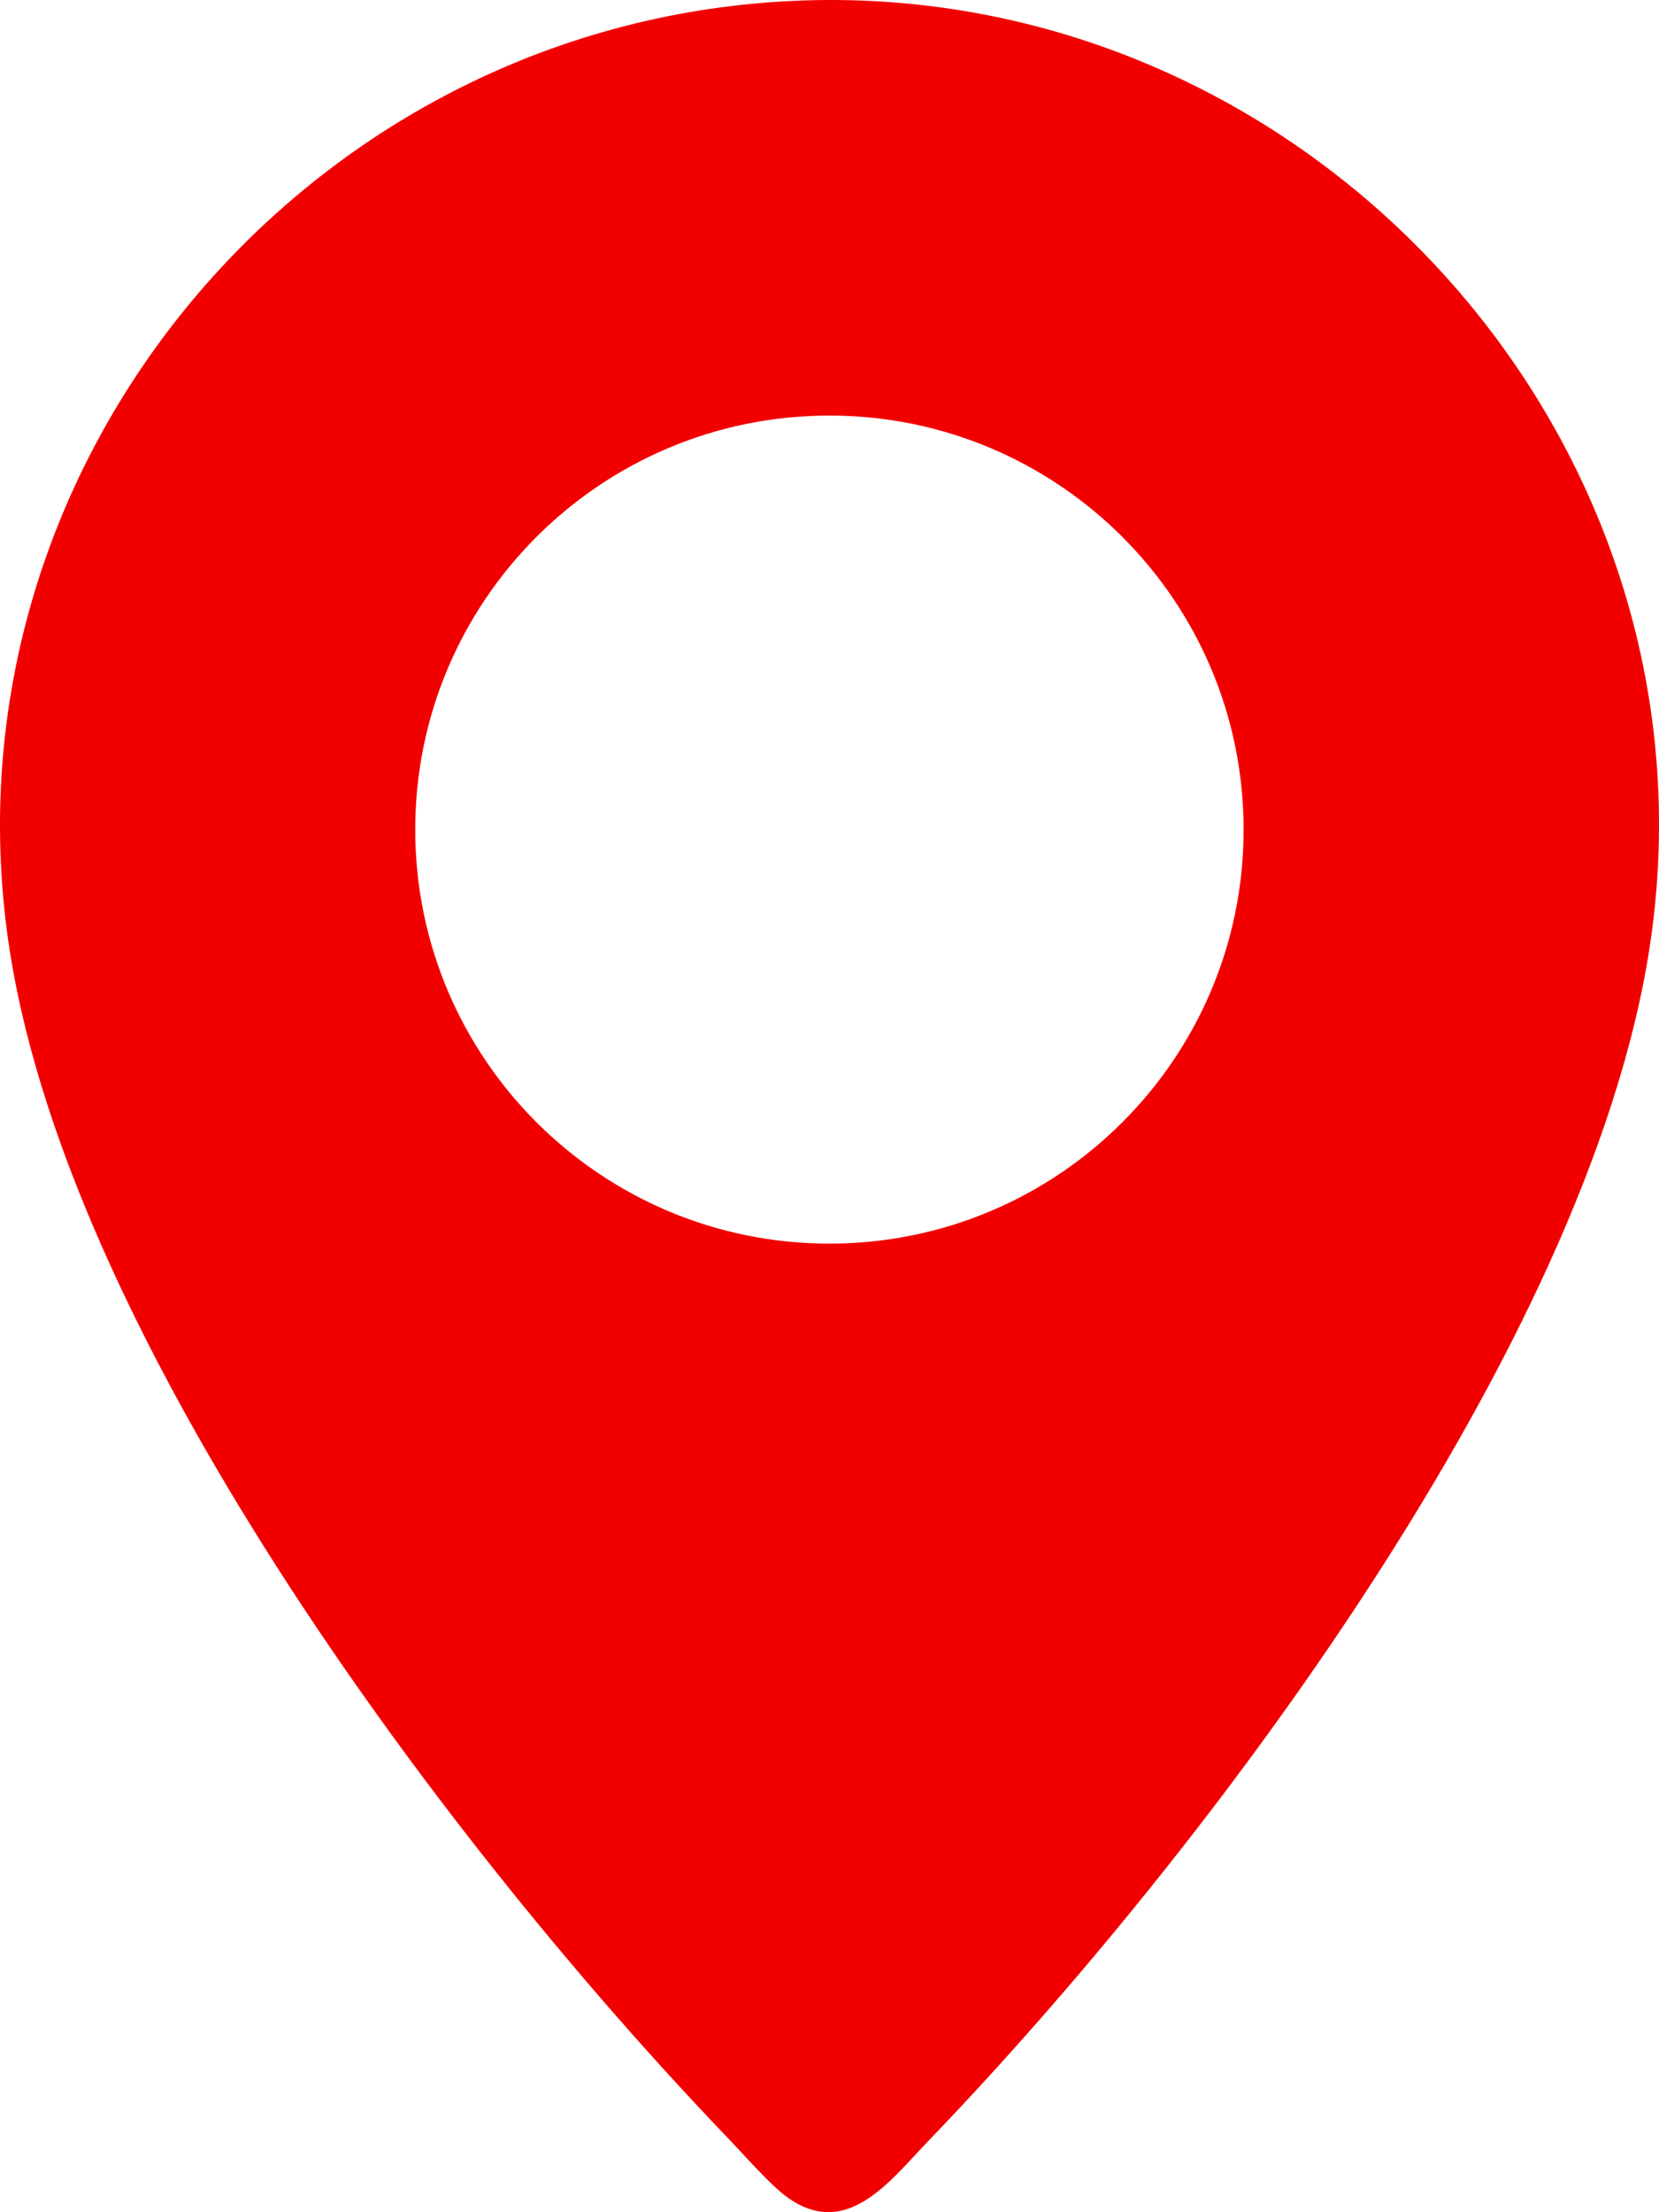 <svg width="75" height="100" viewBox="0 0 75 100" fill="none" xmlns="http://www.w3.org/2000/svg">
<path d="M35.113 0.081C58.62 -1.468 78.162 19.469 74.574 42.839C71.807 60.85 54.483 83.77 41.997 96.749C40.243 98.571 38.267 101.301 35.54 99.287C34.796 98.736 33.607 97.379 32.906 96.647C20.49 83.707 3.256 60.929 0.446 43.007C-2.946 21.378 13.423 1.508 35.113 0.081ZM56.221 37.501C56.221 27.165 47.839 18.785 37.496 18.785C27.154 18.785 18.772 27.165 18.772 37.501C18.772 47.836 27.154 56.216 37.496 56.216C47.839 56.216 56.221 47.836 56.221 37.501Z" fill="#F20000"/>
</svg>
